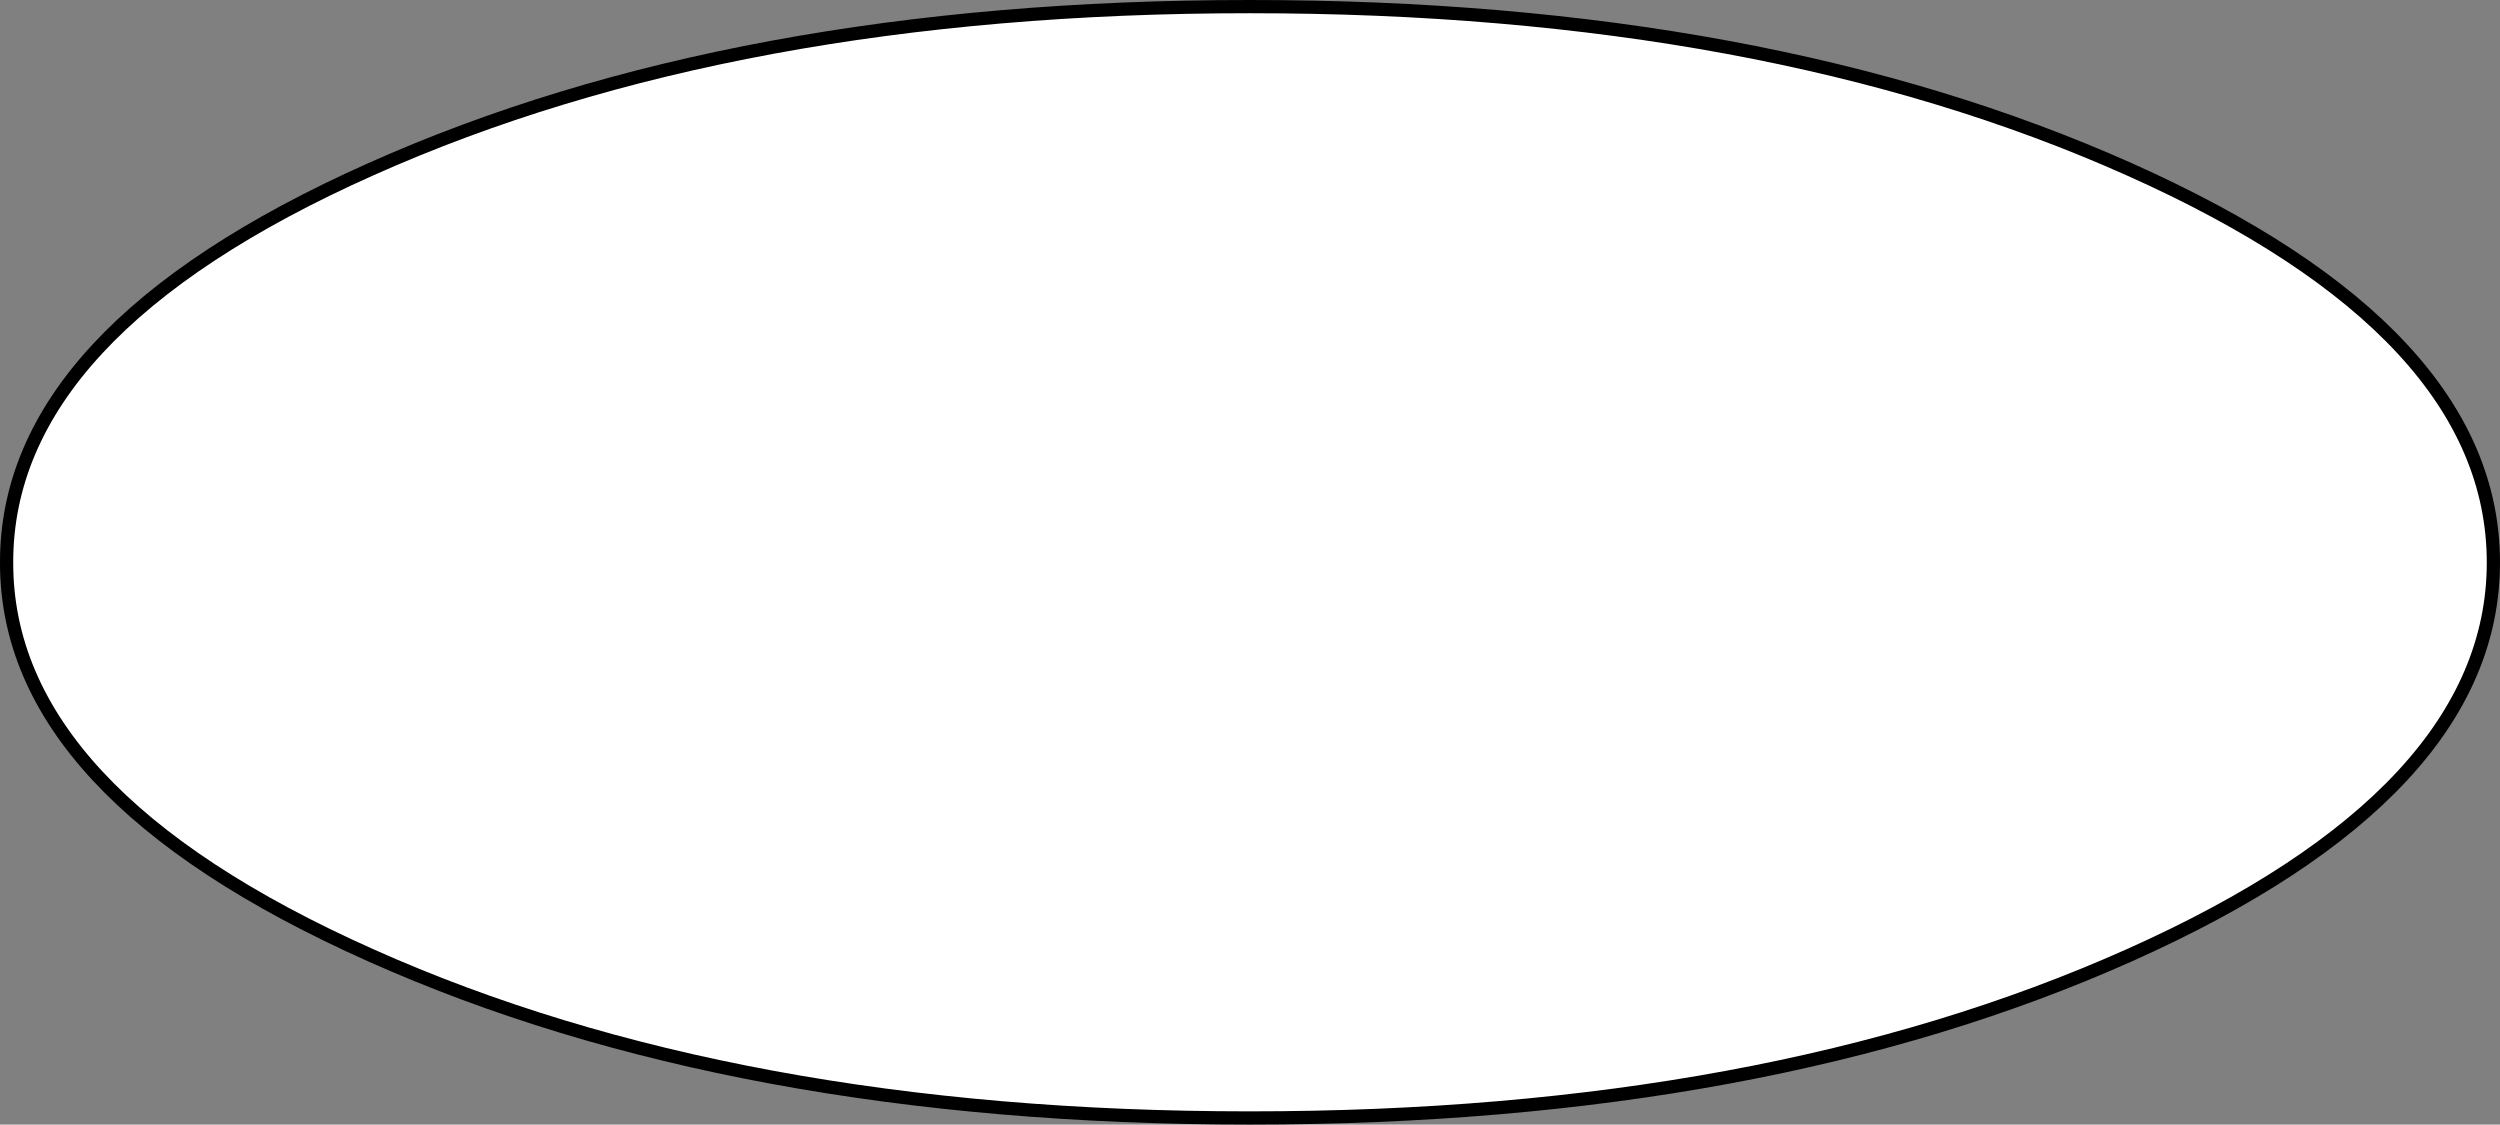<?xml version="1.0" encoding="UTF-8" standalone="no"?>
<svg xmlns:xlink="http://www.w3.org/1999/xlink" height="127.55px" width="283.55px" xmlns="http://www.w3.org/2000/svg">
  <rect width="100%" height="100%" fill="#808080" stroke="none"/>
  <g transform="matrix(1.0, 0.0, 0.0, 1.0, 141.8, 63.8)">
    <path d="M141.0 0.0 Q141.0 26.1 99.7 44.55 58.4 63.0 -0.05 63.0 -58.5 63.0 -99.75 44.55 -141.1 26.1 -141.05 0.0 -141.1 -26.15 -99.75 -44.6 -58.5 -63.05 -0.05 -63.05 58.4 -63.05 99.7 -44.6 141.0 -26.15 141.0 0.0" fill="#ffffff" fill-rule="evenodd" stroke="none"/>
    <path d="M141.0 0.0 Q141.0 26.1 99.7 44.55 58.4 63.0 -0.05 63.0 -58.5 63.0 -99.75 44.55 -141.1 26.1 -141.05 0.0 -141.1 -26.15 -99.75 -44.6 -58.5 -63.05 -0.05 -63.05 58.4 -63.05 99.7 -44.6 141.0 -26.15 141.0 0.0 Z" fill="none" stroke="#000000" stroke-linecap="round" stroke-linejoin="round" stroke-width="1.5"/>
  </g>
</svg>
